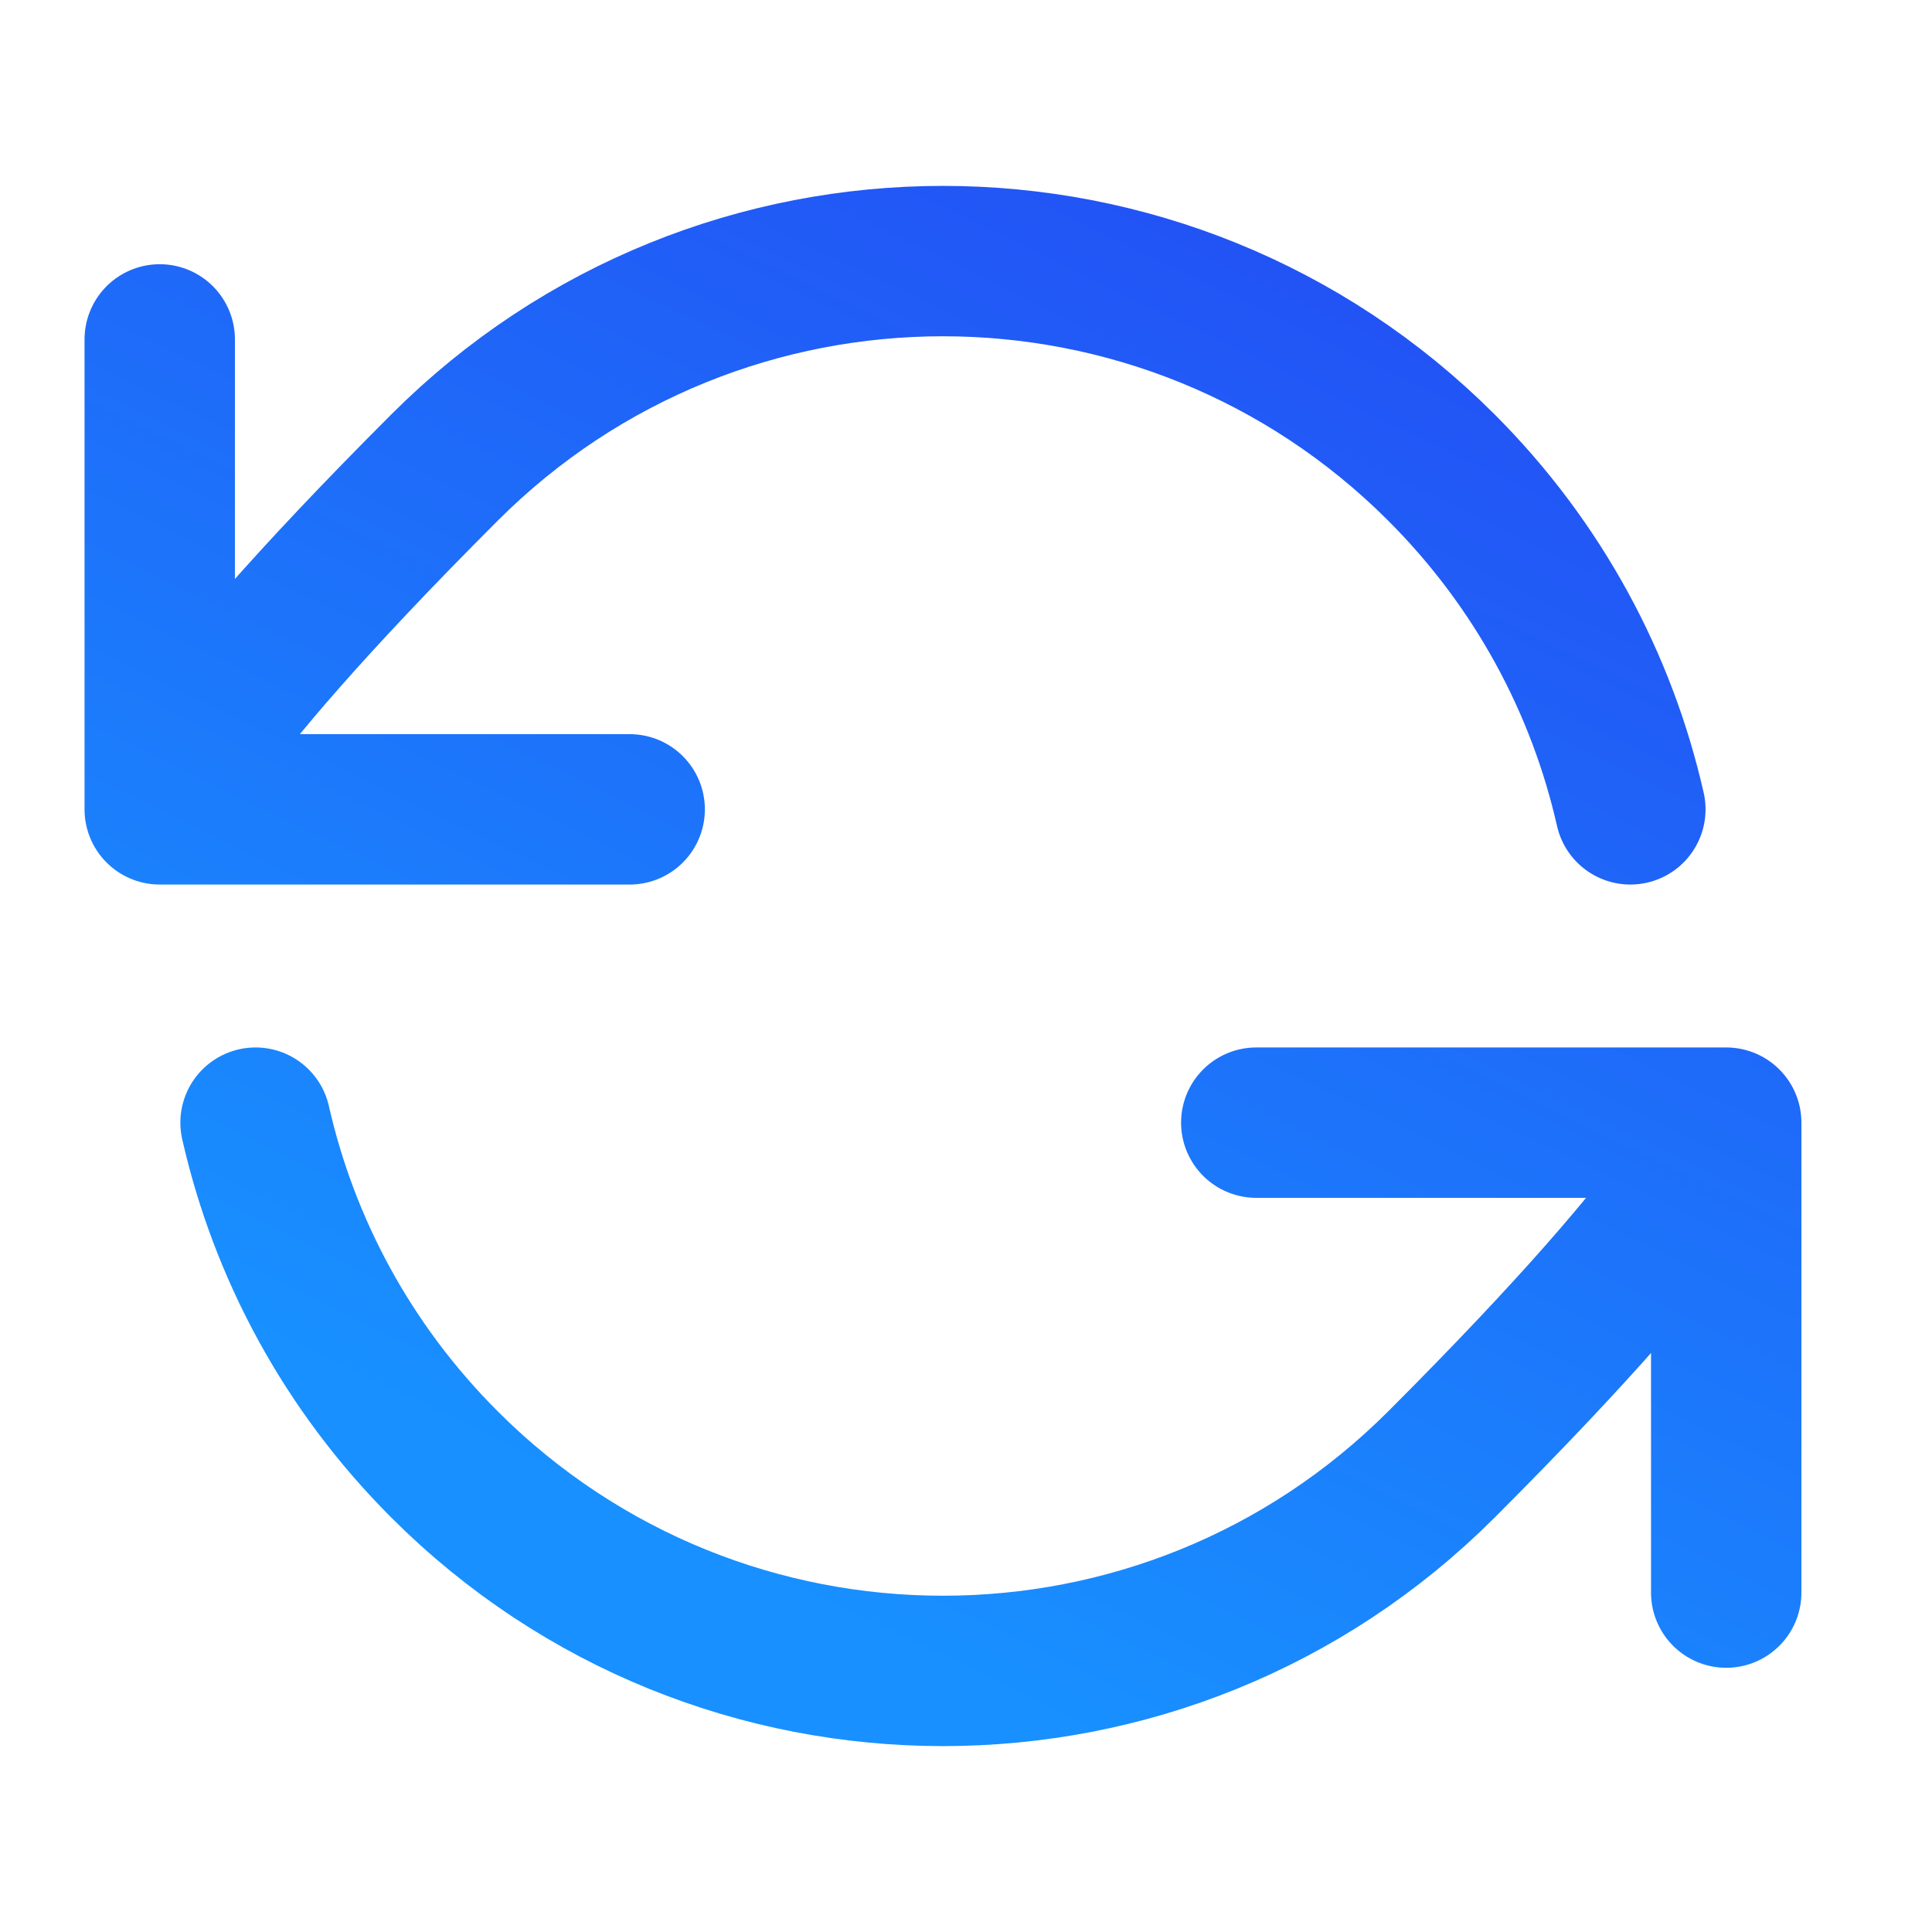 <svg viewBox="0 0 37 37" fill="none" xmlns="http://www.w3.org/2000/svg">
<path d="M3.059 15.5C3.059 15.5 3.241 14.226 8.513 8.954C13.785 3.682 22.332 3.682 27.605 8.954C29.472 10.822 30.679 13.101 31.223 15.5M3.059 15.5V6.5M3.059 15.5H12.059M33.059 21.5C33.059 21.5 32.877 22.774 27.605 28.046C22.332 33.318 13.785 33.318 8.513 28.046C6.645 26.178 5.439 23.899 4.894 21.5M33.059 21.5V30.5M33.059 21.5H24.059" stroke="url(#paint0_linear_6167_8289)" stroke-width="2.88" stroke-linecap="round" stroke-linejoin="round"/>
<defs>
<linearGradient id="paint0_linear_6167_8289" x1="28.331" y1="7.206" x2="16.672" y2="31.274" gradientUnits="userSpaceOnUse">
<stop stop-color="#2254F5"/>
<stop offset="1" stop-color="#1890FF"/>
</linearGradient>
</defs>
</svg>
